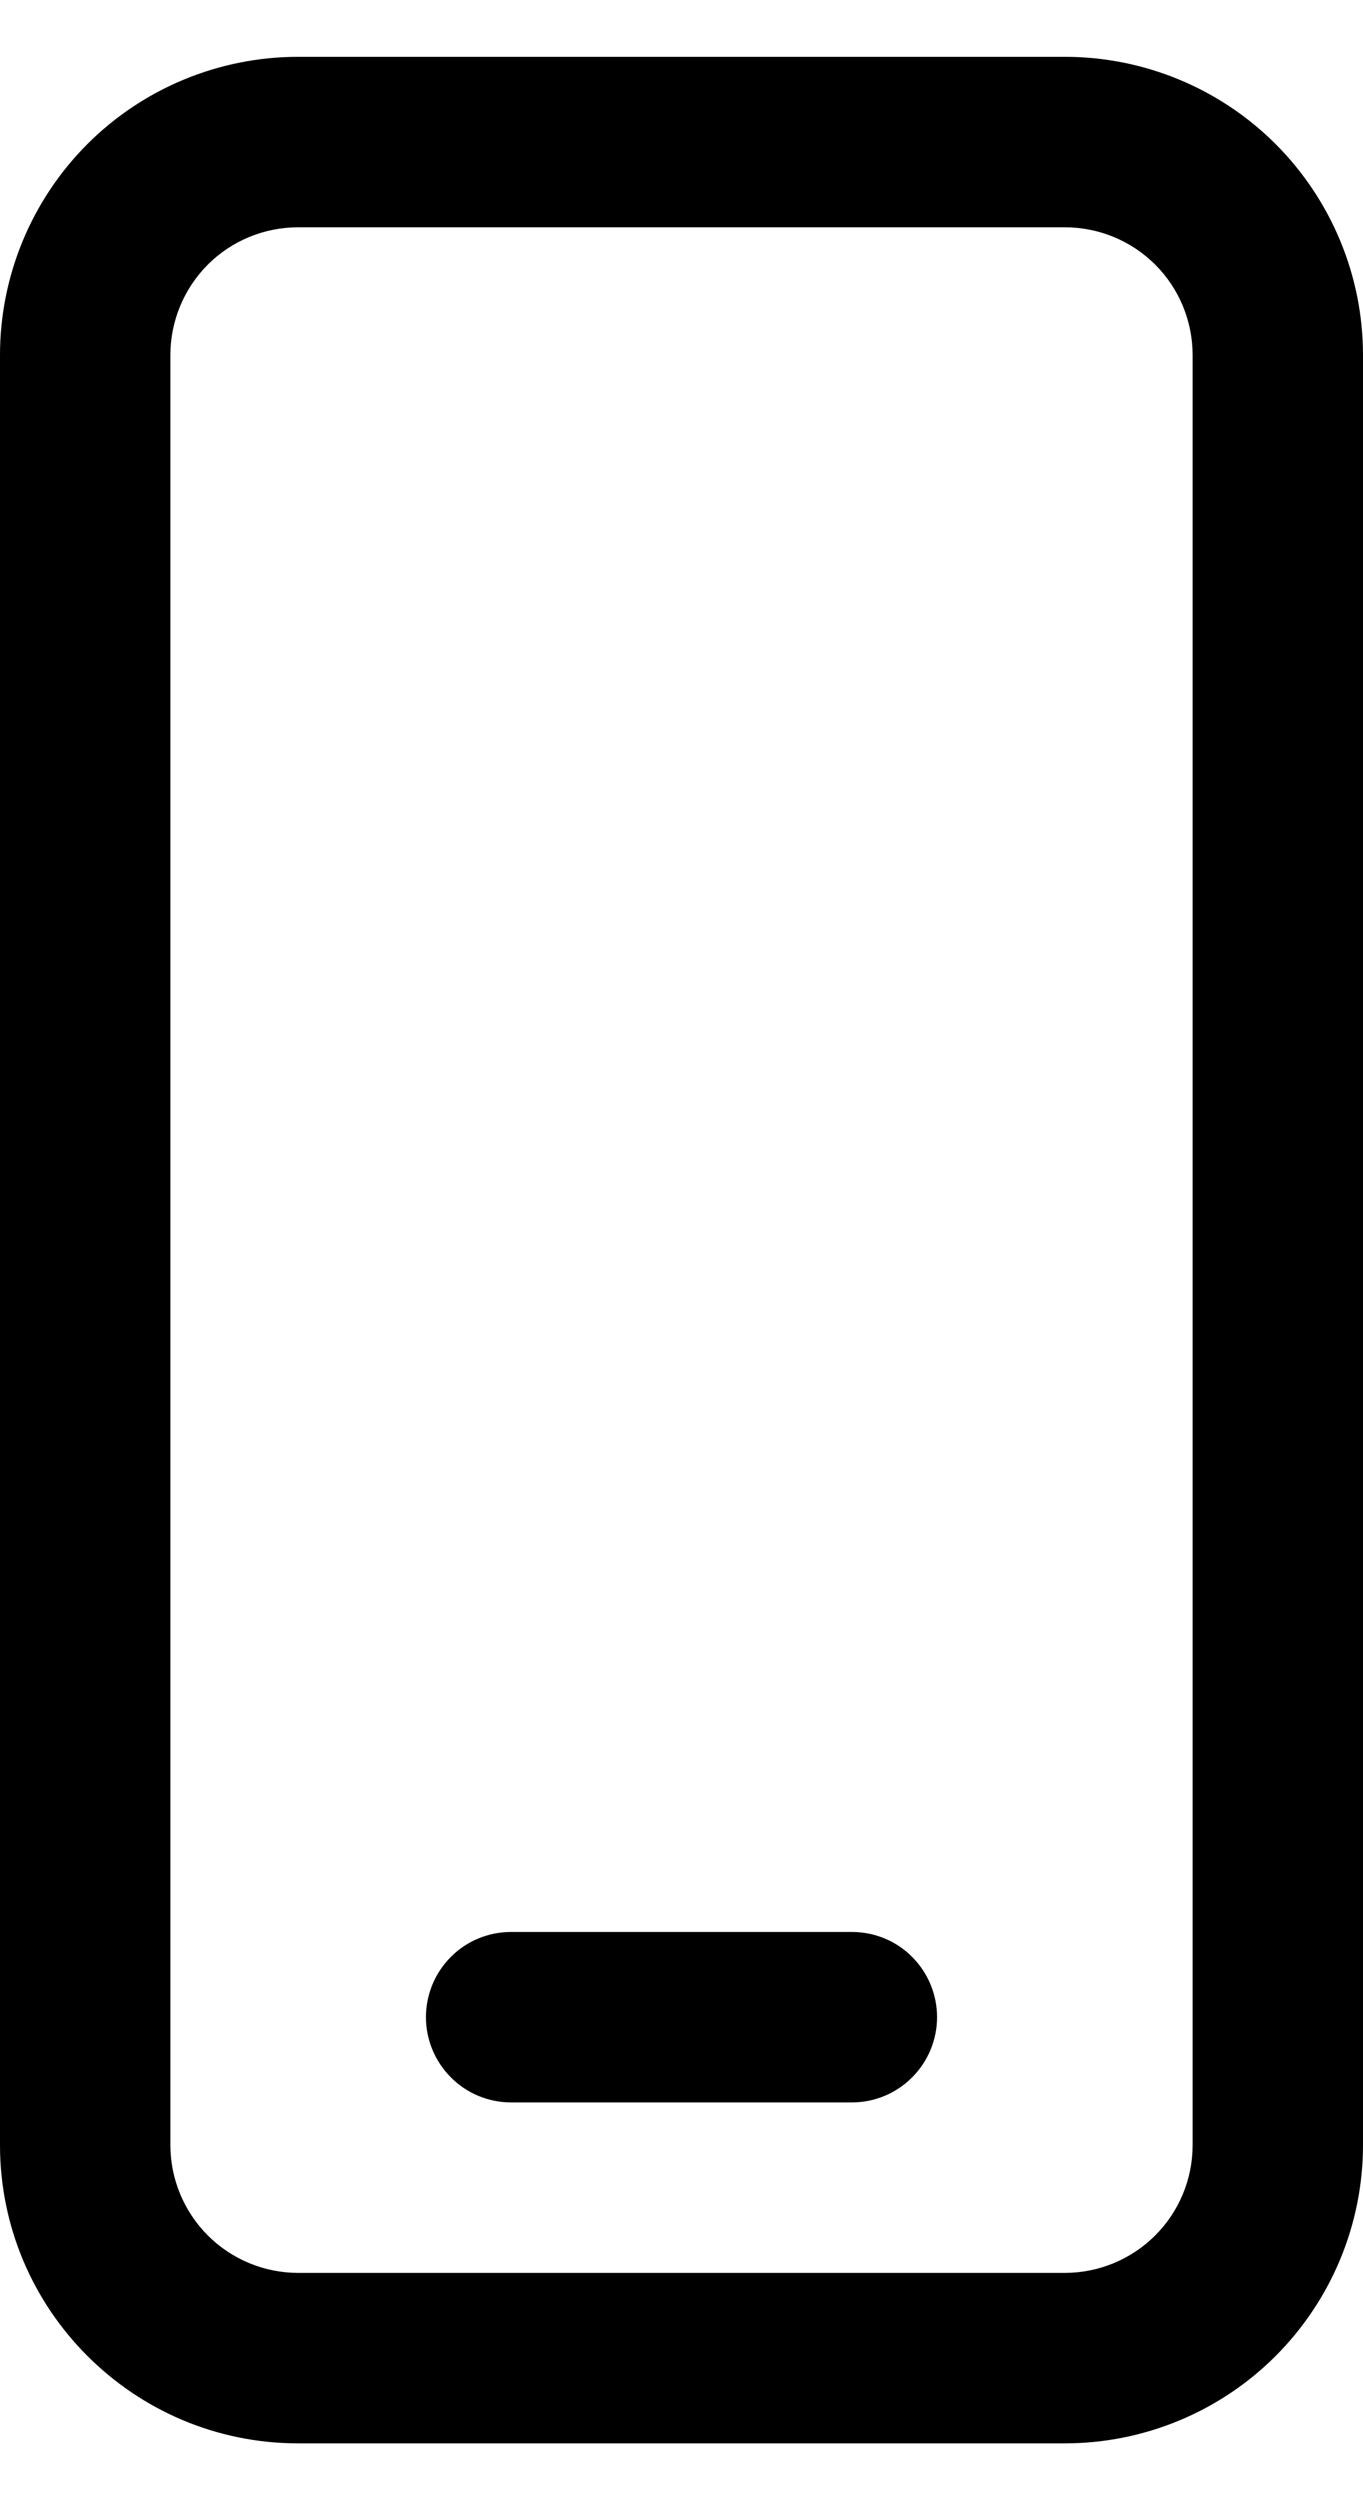 <svg width="12" height="22" viewBox="0 0 12 22" fill="none" xmlns="http://www.w3.org/2000/svg">
<path d="M4.5 17C4.301 17 4.11 17.078 3.97 17.219C3.829 17.36 3.75 17.551 3.75 17.75C3.75 17.948 3.829 18.139 3.97 18.28C4.11 18.421 4.301 18.5 4.5 18.5H7.5C7.699 18.5 7.89 18.421 8.03 18.28C8.171 18.139 8.25 17.948 8.25 17.75C8.25 17.551 8.171 17.36 8.03 17.219C7.89 17.078 7.699 17 7.5 17H4.5ZM2.625 0.5C1.929 0.5 1.261 0.776 0.769 1.268C0.277 1.761 0 2.428 0 3.125V18.875C0 20.323 1.176 21.5 2.625 21.5H9.375C10.071 21.5 10.739 21.223 11.231 20.731C11.723 20.238 12 19.571 12 18.875V3.125C12 2.428 11.723 1.761 11.231 1.268C10.739 0.776 10.071 0.5 9.375 0.5H2.625ZM1.5 3.125C1.5 2.826 1.619 2.54 1.829 2.329C2.04 2.118 2.327 2 2.625 2H9.375C9.673 2 9.96 2.118 10.171 2.329C10.382 2.54 10.5 2.826 10.5 3.125V18.875C10.5 19.173 10.382 19.459 10.171 19.67C9.96 19.881 9.673 20 9.375 20H2.625C2.327 20 2.04 19.881 1.829 19.67C1.619 19.459 1.5 19.173 1.5 18.875V3.125Z" fill="black"/>
</svg>
